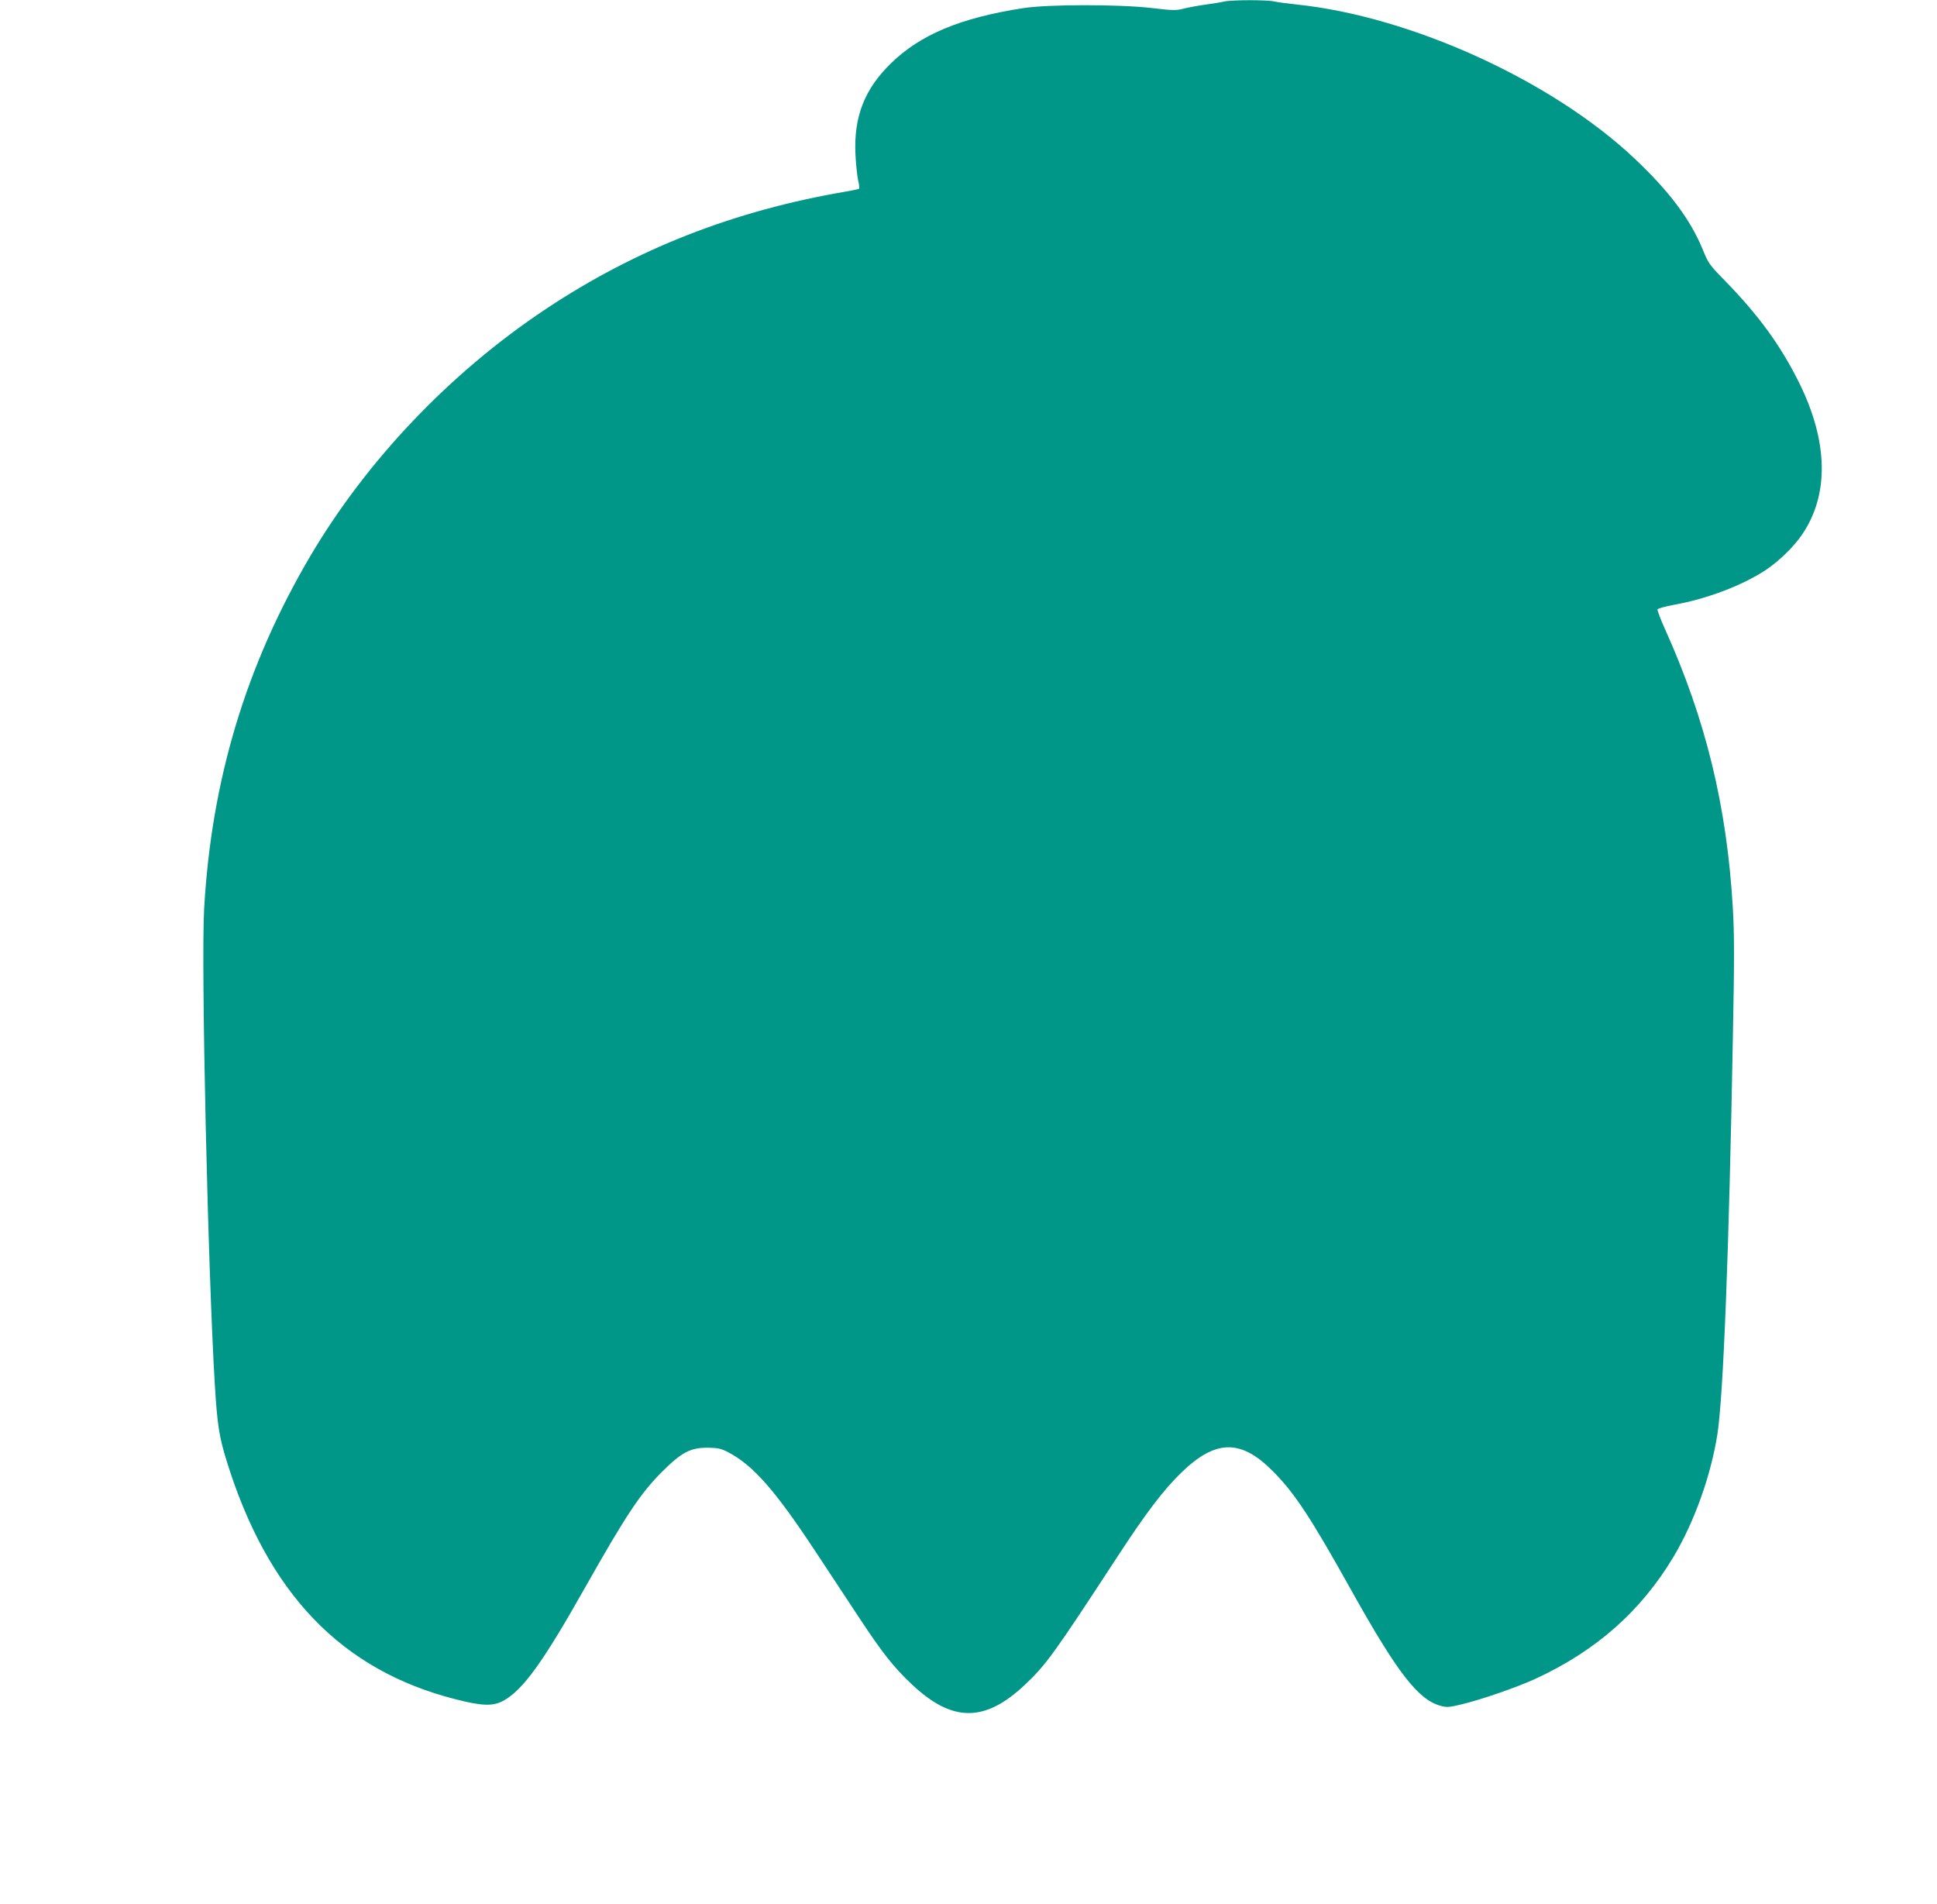 <?xml version="1.0" standalone="no"?>
<!DOCTYPE svg PUBLIC "-//W3C//DTD SVG 20010904//EN"
 "http://www.w3.org/TR/2001/REC-SVG-20010904/DTD/svg10.dtd">
<svg version="1.0" xmlns="http://www.w3.org/2000/svg"
 width="1280pt" height="1258pt" viewBox="0 0 1280 1258"
 preserveAspectRatio="xMidYMid meet">
<g transform="translate(0,1258) scale(0.1,-0.1)"
fill="#009688" stroke="none">
<path d="M8090 12570 c-19 -5 -73 -13 -120 -20 -47 -6 -111 -18 -144 -26 -53
-14 -73 -14 -215 3 -219 25 -687 25 -851 -1 -413 -64 -677 -174 -872 -364
-175 -170 -247 -354 -235 -602 3 -63 11 -139 17 -168 7 -29 10 -56 7 -59 -3
-3 -43 -11 -89 -19 -738 -126 -1385 -379 -1983 -777 -631 -420 -1180 -997
-1555 -1632 -425 -722 -653 -1479 -701 -2329 -21 -371 25 -2398 71 -3151 16
-258 28 -337 77 -495 271 -877 758 -1385 1513 -1577 179 -46 248 -47 318 -9
128 71 260 254 532 736 278 492 372 634 519 780 126 125 184 155 296 155 68
-1 88 -5 135 -29 166 -86 310 -250 575 -651 83 -126 213 -322 287 -435 158
-240 233 -335 352 -447 267 -253 482 -255 747 -6 143 135 193 205 610 843 191
293 308 447 426 561 226 219 392 222 603 10 144 -144 251 -306 524 -796 302
-540 439 -717 588 -756 38 -11 57 -9 139 11 133 32 362 112 481 166 405 186
702 449 918 810 138 232 246 536 289 809 39 255 76 1187 102 2618 10 503 10
684 0 855 -39 674 -179 1250 -451 1851 -28 62 -49 119 -47 125 3 6 51 19 108
30 220 39 455 129 609 231 89 60 185 154 239 234 179 263 172 612 -18 998
-123 249 -269 450 -497 683 -95 97 -106 112 -139 194 -81 201 -221 389 -451
606 -545 516 -1478 941 -2234 1020 -58 6 -124 15 -148 20 -50 12 -282 11 -332
0z"/>
</g>
</svg>
